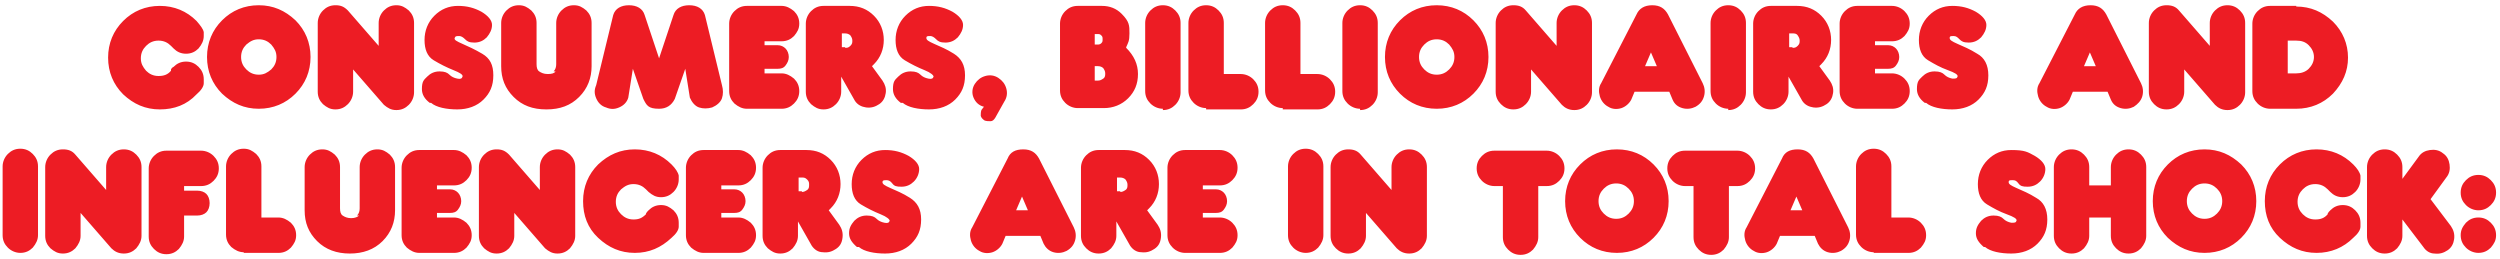 <svg xmlns="http://www.w3.org/2000/svg" id="Layer_2" version="1.1" viewBox="0 0 381.6 39.6"><defs><style>.st0{fill:#ed1c24}</style></defs><g id="Layer_1-2"><path d="M26.1 10.6c.1-.2.2-.3.4-.4.5-.5 1.1-.8 1.9-.8s1.4.3 1.9.8.8 1.1.8 1.9v.6c0 .5-.4 1.1-1.1 1.7-1.5 1.6-3.4 2.3-5.6 2.3s-4-.8-5.6-2.3c-1.5-1.5-2.3-3.4-2.3-5.6s.8-4.1 2.3-5.6S22.2.9 24.4.9s4.1.8 5.6 2.3c.6.7 1 1.2 1.1 1.7v.6c0 .7-.3 1.3-.8 1.9-.5.5-1.1.8-1.9.8s-1.4-.3-1.9-.8l-.4-.4c-.5-.5-1.1-.8-1.9-.8s-1.4.3-1.9.8-.8 1.1-.8 1.9.3 1.3.8 1.9c.5.5 1.1.8 1.9.8s1.4-.2 1.9-.8ZM39.5 16.6c-2.2 0-4-.8-5.6-2.3-1.5-1.5-2.3-3.4-2.3-5.6s.8-4.1 2.3-5.6S37.3.8 39.5.8s4 .8 5.6 2.3c1.5 1.5 2.3 3.4 2.3 5.6s-.8 4.1-2.3 5.6-3.4 2.3-5.6 2.3m1.9-6c.5-.5.8-1.1.8-1.9s-.3-1.3-.8-1.9c-.5-.5-1.1-.8-1.9-.8s-1.3.3-1.9.8c-.5.5-.8 1.1-.8 1.9s.3 1.4.8 1.9 1.1.8 1.9.8 1.3-.3 1.9-.8M53.9 10.5V14c0 .7-.3 1.4-.8 1.9s-1.1.8-1.9.8-1.3-.3-1.9-.8c-.5-.5-.8-1.1-.8-1.9V3.5c0-.7.3-1.4.8-1.9s1.1-.8 1.9-.8 1.3.2 1.9.8L57.8 7V3.5c0-.7.3-1.4.8-1.9s1.1-.8 1.9-.8 1.3.3 1.9.8c.5.5.8 1.1.8 1.9v10.6c0 .7-.3 1.4-.8 1.9s-1.1.8-1.9.8-1.3-.3-1.9-.8l-4.7-5.4ZM65.6 15.7q-1.2-.9-1.2-2.1c0-1.2.3-1.4.8-1.9s1.1-.8 1.9-.8 1.2.2 1.5.5.7.5 1.2.6.7 0 .8-.3-.4-.6-1.4-1-2-.9-3-1.5-1.4-1.7-1.4-3.1.5-2.7 1.5-3.7S68.5.9 69.9.9s2.5.3 3.6.9c1 .6 1.6 1.3 1.6 2s-.3 1.3-.8 1.9c-.5.5-1.1.8-1.9.8S71.3 6.3 71 6s-.6-.5-.9-.5c-.4 0-.6 0-.7.3s.3.5 1.2.9 1.8.8 3 1.5 1.7 1.7 1.7 3.3-.5 2.7-1.5 3.7-2.4 1.5-4 1.5-3.2-.3-4-1ZM84.5 10.9c.3-.3.4-.7.4-1.1V3.5c0-.7.3-1.4.8-1.9s1.1-.8 1.9-.8 1.3.3 1.9.8c.5.5.8 1.1.8 1.9v6.6c0 1.8-.6 3.4-1.9 4.7s-2.9 1.9-5 1.9-3.7-.6-5-1.9-1.9-2.8-1.9-4.7V3.5c0-.7.3-1.4.8-1.9s1.1-.8 1.9-.8 1.3.3 1.9.8c.5.5.8 1.1.8 1.9v6.3c0 .5.1.9.4 1.1s.7.4 1.3.4 1-.1 1.2-.4ZM105.2.8c1.2 0 2.1.5 2.4 1.5l2.6 10.7c.2.7.2 1.4 0 2s-.8 1.1-1.5 1.4c-.7.2-1.4.2-2 0s-1.1-.8-1.4-1.5l-.7-4.4-1.6 4.6q-.75 1.5-2.4 1.5c-1.65 0-1.9-.5-2.4-1.5l-1.6-4.6-.7 4.4c-.2.7-.7 1.2-1.4 1.5s-1.3.3-2 0c-.7-.2-1.2-.7-1.5-1.4s-.3-1.3 0-2l2.6-10.7c.3-1 1.2-1.5 2.4-1.5s2.1.5 2.4 1.5l2.2 6.6 2.2-6.6c.3-1 1.2-1.5 2.4-1.5M116.7 6.9h2c.5 0 .9.2 1.2.5s.5.8.5 1.3-.2.9-.5 1.3-.7.5-1.2.5h-2v.7h2.6c.7 0 1.3.3 1.9.8.5.5.8 1.1.8 1.9s-.3 1.4-.8 1.9-1.1.8-1.9.8H114c-.7 0-1.3-.3-1.9-.8-.5-.5-.8-1.1-.8-1.9V3.6c0-.7.3-1.4.8-1.9s1.1-.8 1.9-.8h5.3c.7 0 1.3.3 1.9.8.5.5.8 1.1.8 1.9s-.3 1.3-.8 1.9c-.5.5-1.1.8-1.9.8h-2.6V7ZM128.4 11.9V14c0 .7-.3 1.4-.8 1.9s-1.1.8-1.9.8-1.3-.3-1.9-.8c-.5-.5-.8-1.1-.8-1.9V3.6c0-.7.3-1.4.8-1.9s1.1-.8 1.9-.8h4c1.5 0 2.7.5 3.7 1.5s1.5 2.3 1.5 3.7-.5 2.7-1.5 3.7l-.3.3 1.6 2.2c.4.6.6 1.2.5 1.9s-.4 1.3-1 1.7-1.2.6-2 .5c-.7-.1-1.3-.4-1.7-1l-2.1-3.7Zm.6-4.6c.3 0 .5 0 .8-.3s.3-.5.3-.8-.1-.5-.3-.8c-.2-.2-.5-.3-.8-.3h-.5v2.1h.5ZM137.5 15.7q-1.2-.9-1.2-2.1c0-1.2.3-1.4.8-1.9s1.1-.8 1.9-.8 1.2.2 1.5.5.7.5 1.2.6.7 0 .8-.3c0-.2-.4-.6-1.4-1s-2-.9-3-1.5-1.4-1.7-1.4-3.1.5-2.7 1.5-3.7 2.2-1.5 3.6-1.5 2.5.3 3.6.9c1 .6 1.6 1.3 1.6 2s-.3 1.3-.8 1.9c-.5.5-1.1.8-1.9.8s-1.1-.2-1.4-.5-.6-.5-.9-.5c-.4 0-.6 0-.6.3s.3.5 1.2.9 1.9.8 3 1.5 1.7 1.7 1.7 3.3-.5 2.7-1.5 3.7-2.4 1.5-4 1.5-3.2-.3-4-1ZM150.2 16.3c-.8-.2-1.3-.7-1.6-1.4s-.2-1.5.2-2.1.9-1 1.6-1.2 1.4-.1 2 .3 1 .9 1.2 1.6.1 1.4-.3 2l-1.4 2.5c-.2.3-.4.5-.7.5s-.6 0-.9-.1c-.3-.2-.5-.4-.6-.7 0-.3 0-.6.1-.9l.3-.4ZM171.9 7.3c1.2 1.2 1.8 2.5 1.8 4s-.5 2.7-1.5 3.7-2.3 1.5-3.7 1.5h-4c-.7 0-1.4-.3-1.9-.8s-.8-1.1-.8-1.9V3.6c0-.7.3-1.4.8-1.9s1.1-.8 1.9-.8h3.7q1.8 0 3 1.2c1.2 1.2 1.2 1.8 1.2 3s-.2 1.4-.5 2.1Zm-4.4-.5c.2 0 .4 0 .6-.2s.2-.3.2-.6 0-.4-.2-.6-.3-.2-.6-.2h-.4v1.6zm-.4 3.4v2.1h.5c.3 0 .5-.1.8-.3s.3-.5.3-.8-.1-.5-.3-.8c-.2-.2-.5-.3-.8-.3h-.5ZM177.5 16.6c-.7 0-1.4-.3-1.9-.8s-.8-1.1-.8-1.9V3.5c0-.7.3-1.4.8-1.9s1.1-.8 1.9-.8 1.4.3 1.9.8.8 1.1.8 1.9v10.6c0 .7-.3 1.4-.8 1.9s-1.1.8-1.9.8ZM184.1 16.5c-.7 0-1.4-.3-1.9-.8s-.8-1.1-.8-1.9V3.5c0-.7.3-1.4.8-1.9s1.1-.8 1.9-.8 1.4.3 1.9.8.8 1.1.8 1.9v7.8h2.6c.7 0 1.4.3 1.9.8s.8 1.1.8 1.9-.3 1.4-.8 1.9-1.1.8-1.9.8h-5.3ZM195.8 16.5c-.7 0-1.4-.3-1.9-.8s-.8-1.1-.8-1.9V3.5c0-.7.3-1.4.8-1.9s1.1-.8 1.9-.8 1.4.3 1.9.8.8 1.1.8 1.9v7.8h2.6c.7 0 1.4.3 1.9.8s.8 1.1.8 1.9-.3 1.4-.8 1.9-1.1.8-1.9.8h-5.3ZM207.6 16.6c-.7 0-1.4-.3-1.9-.8s-.8-1.1-.8-1.9V3.5c0-.7.3-1.4.8-1.9s1.1-.8 1.9-.8 1.4.3 1.9.8.8 1.1.8 1.9v10.6c0 .7-.3 1.4-.8 1.9s-1.1.8-1.9.8ZM219.3 16.6c-2.2 0-4.1-.8-5.6-2.3s-2.3-3.4-2.3-5.6.8-4.1 2.3-5.6 3.4-2.3 5.6-2.3 4.1.8 5.6 2.3 2.3 3.4 2.3 5.6-.8 4.1-2.3 5.6-3.4 2.3-5.6 2.3m1.9-6c.5-.5.8-1.1.8-1.9s-.3-1.3-.8-1.9c-.5-.5-1.1-.8-1.9-.8s-1.4.3-1.9.8-.8 1.1-.8 1.9.3 1.4.8 1.9 1.1.8 1.9.8 1.4-.3 1.9-.8M233.7 10.5V14c0 .7-.3 1.4-.8 1.9s-1.1.8-1.9.8-1.4-.3-1.9-.8-.8-1.1-.8-1.9V3.5c0-.7.3-1.4.8-1.9s1.1-.8 1.9-.8 1.4.2 1.9.8l4.7 5.4V3.5c0-.7.3-1.4.8-1.9s1.1-.8 1.9-.8 1.4.3 1.9.8.8 1.1.8 1.9v10.6c0 .7-.3 1.4-.8 1.9s-1.1.8-1.9.8-1.4-.3-1.9-.8l-4.7-5.4ZM249.5 14l-.5 1.2c-.3.6-.9 1.1-1.5 1.3s-1.4.2-2-.2c-.6-.3-1.1-.9-1.3-1.6s-.2-1.4.2-2l5.4-10.5c.4-.9 1.2-1.4 2.4-1.4s1.9.5 2.4 1.4l5.3 10.5c.3.6.4 1.3.2 2s-.6 1.2-1.3 1.6c-.6.3-1.3.4-2 .2s-1.2-.6-1.5-1.3l-.5-1.2h-5.1Zm3.4-3.9L252 8l-.9 2.1zM263.8 16.6c-.7 0-1.4-.3-1.9-.8s-.8-1.1-.8-1.9V3.5c0-.7.3-1.4.8-1.9s1.1-.8 1.9-.8 1.4.3 1.9.8.8 1.1.8 1.9v10.6c0 .7-.3 1.4-.8 1.9s-1.1.8-1.9.8ZM273 11.9V14c0 .7-.3 1.4-.8 1.9s-1.1.8-1.9.8-1.4-.3-1.9-.8-.8-1.1-.8-1.9V3.6c0-.7.3-1.4.8-1.9s1.1-.8 1.9-.8h4c1.5 0 2.7.5 3.7 1.5s1.5 2.3 1.5 3.7-.5 2.7-1.5 3.7l-.3.3 1.6 2.2c.4.6.6 1.2.5 1.9s-.4 1.3-1 1.7-1.2.6-2 .5c-.7-.1-1.3-.4-1.7-1l-2.1-3.7Zm.6-4.6c.3 0 .5 0 .8-.3s.3-.5.3-.8-.1-.5-.3-.8-.5-.3-.8-.3h-.5v2.1h.5ZM286.2 6.9h2c.5 0 .9.2 1.2.5s.5.8.5 1.3-.2.9-.5 1.3-.7.5-1.2.5h-2v.7h2.6c.7 0 1.4.3 1.9.8s.8 1.1.8 1.9-.3 1.4-.8 1.9-1.1.8-1.9.8h-5.3c-.7 0-1.4-.3-1.9-.8s-.8-1.1-.8-1.9V3.6c0-.7.3-1.4.8-1.9s1.1-.8 1.9-.8h5.3c.7 0 1.4.3 1.9.8s.8 1.1.8 1.9-.3 1.3-.8 1.9c-.5.5-1.1.8-1.9.8h-2.6V7ZM293.8 15.7q-1.2-.9-1.2-2.1c0-1.2.3-1.4.8-1.9s1.1-.8 1.9-.8 1.2.2 1.5.5.7.5 1.2.6c.5 0 .7 0 .8-.3s-.4-.6-1.5-1-2-.9-3-1.5-1.4-1.7-1.4-3.1.5-2.7 1.5-3.7S296.6.9 298 .9s2.5.3 3.6.9c1 .6 1.6 1.3 1.6 2s-.3 1.3-.8 1.9c-.5.5-1.1.8-1.9.8s-1.1-.2-1.4-.5-.5-.5-.9-.5-.6 0-.6.3.3.5 1.2.9 1.9.8 3 1.5c1.1.6 1.7 1.7 1.7 3.3s-.5 2.7-1.5 3.7-2.4 1.5-4 1.5-3.2-.3-4-1ZM316.4 14l-.5 1.2c-.3.6-.9 1.1-1.5 1.3s-1.4.2-2-.2c-.6-.3-1.1-.9-1.3-1.6s-.2-1.4.2-2l5.4-10.5c.4-.9 1.2-1.4 2.4-1.4s1.9.5 2.4 1.4l5.3 10.5c.3.6.4 1.3.2 2s-.7 1.2-1.3 1.6c-.6.3-1.3.4-2 .2s-1.2-.6-1.5-1.3l-.5-1.2h-5.1Zm3.5-3.9L319 8l-.9 2.1zM333.4 10.5V14c0 .7-.3 1.4-.8 1.9s-1.1.8-1.9.8-1.4-.3-1.9-.8-.8-1.1-.8-1.9V3.5c0-.7.3-1.4.8-1.9s1.1-.8 1.9-.8 1.4.2 1.9.8l4.7 5.4V3.5c0-.7.3-1.4.8-1.9s1.1-.8 1.9-.8 1.4.3 1.9.8.8 1.1.8 1.9v10.6c0 .7-.3 1.4-.8 1.9s-1.1.8-1.9.8-1.4-.3-1.9-.8l-4.7-5.4ZM350.5 1c2.2 0 4 .8 5.6 2.3 1.5 1.5 2.3 3.4 2.3 5.5s-.8 3.9-2.3 5.5c-1.5 1.5-3.4 2.3-5.6 2.3h-4c-.7 0-1.4-.3-1.9-.8s-.8-1.1-.8-1.9V3.6c0-.7.3-1.4.8-1.9s1.1-.8 1.9-.8h4Zm0 10.2c.7 0 1.4-.2 1.9-.7s.8-1.1.8-1.8-.3-1.3-.8-1.8-1.1-.7-1.9-.7h-1.3v5zM3.1 38.6c-.7 0-1.4-.3-1.9-.8s-.8-1.1-.8-1.9V25.4c0-.7.3-1.4.8-1.9s1.1-.8 1.9-.8 1.4.3 1.9.8.8 1.1.8 1.9v10.5c0 .7-.3 1.3-.8 1.9-.5.5-1.1.8-1.9.8M12.3 32.5V36c0 .7-.3 1.3-.8 1.9-.5.5-1.1.8-1.9.8s-1.3-.3-1.9-.8c-.5-.5-.8-1.1-.8-1.9V25.5c0-.7.3-1.4.8-1.9s1.1-.8 1.9-.8 1.4.2 1.9.8l4.7 5.4v-3.5c0-.7.3-1.4.8-1.9s1.1-.8 1.9-.8 1.4.3 1.9.8.8 1.1.8 1.9V36c0 .7-.3 1.3-.8 1.9-.5.5-1.1.8-1.9.8s-1.4-.3-1.9-.8zM30.7 23c.7 0 1.4.3 1.9.8s.8 1.1.8 1.9-.3 1.4-.8 1.9-1.1.8-1.9.8h-2.6v.7h2c.6 0 1.1.2 1.4.5s.5.8.5 1.4-.2 1.1-.5 1.4-.8.5-1.4.5h-2v3.2c0 .7-.3 1.3-.8 1.9-.5.5-1.1.8-1.9.8s-1.4-.3-1.9-.8-.8-1.1-.8-1.9V25.7c0-.7.3-1.4.8-1.9s1.1-.8 1.9-.8zM37.2 38.5c-.7 0-1.3-.3-1.9-.8-.5-.5-.8-1.1-.8-1.9V25.4c0-.7.3-1.4.8-1.9s1.1-.8 1.9-.8 1.3.3 1.9.8c.5.5.8 1.1.8 1.9v7.8h2.6c.7 0 1.3.3 1.9.8.5.5.8 1.1.8 1.9s-.3 1.3-.8 1.9c-.5.5-1.1.8-1.9.8h-5.3ZM54.5 32.9c.3-.3.4-.7.4-1.1v-6.3c0-.7.3-1.4.8-1.9s1.1-.8 1.9-.8 1.3.3 1.9.8c.5.5.8 1.1.8 1.9v6.6c0 1.8-.6 3.4-1.9 4.7s-3 1.9-5 1.9-3.7-.6-5-1.9-1.9-2.8-1.9-4.7v-6.6c0-.7.3-1.4.8-1.9s1.1-.8 1.9-.8 1.3.3 1.9.8c.5.5.8 1.1.8 1.9v6.3c0 .5.1.9.4 1.1s.7.4 1.3.4 1-.2 1.2-.4ZM66.7 28.9h2c.5 0 .9.2 1.2.5s.5.8.5 1.3-.2.9-.5 1.3-.7.5-1.2.5h-2v.7h2.6c.7 0 1.3.3 1.9.8.5.5.8 1.1.8 1.9s-.3 1.3-.8 1.9c-.5.5-1.1.8-1.9.8H64c-.7 0-1.3-.3-1.9-.8-.5-.5-.8-1.1-.8-1.9V25.6c0-.7.3-1.4.8-1.9s1.1-.8 1.9-.8h5.3c.7 0 1.3.3 1.9.8.5.5.8 1.1.8 1.9s-.3 1.4-.8 1.9-1.1.8-1.9.8h-2.6v.7ZM78.5 32.5V36c0 .7-.3 1.3-.8 1.9-.5.5-1.1.8-1.9.8s-1.3-.3-1.9-.8c-.5-.5-.8-1.1-.8-1.9V25.5c0-.7.3-1.4.8-1.9s1.1-.8 1.9-.8 1.3.2 1.9.8l4.7 5.4v-3.5c0-.7.3-1.4.8-1.9s1.1-.8 1.9-.8 1.3.3 1.9.8c.5.5.8 1.1.8 1.9V36c0 .7-.3 1.3-.8 1.9-.5.5-1.1.8-1.9.8s-1.3-.3-1.9-.8zM98.6 32.6c.1-.2.2-.3.4-.5.5-.5 1.1-.8 1.9-.8s1.3.3 1.9.8c.5.5.8 1.1.8 1.9v.6c0 .5-.4 1.1-1.1 1.7-1.6 1.5-3.4 2.3-5.6 2.3s-4-.8-5.6-2.3-2.3-3.4-2.3-5.6.8-4.1 2.3-5.6c1.6-1.5 3.4-2.3 5.6-2.3s4.1.8 5.6 2.3c.6.6 1 1.2 1.1 1.7v.6c0 .7-.3 1.4-.8 1.9s-1.1.8-1.9.8-1.3-.3-1.9-.8l-.4-.4c-.5-.5-1.1-.8-1.9-.8s-1.3.3-1.9.8c-.5.5-.8 1.1-.8 1.9s.3 1.4.8 1.9 1.1.8 1.9.8 1.3-.2 1.9-.8ZM110.1 28.9h2c.5 0 .9.2 1.2.5s.5.8.5 1.3-.2.9-.5 1.3-.7.5-1.2.5h-2v.7h2.6c.7 0 1.3.3 1.9.8.5.5.8 1.1.8 1.9s-.3 1.3-.8 1.9c-.5.5-1.1.8-1.9.8h-5.3c-.7 0-1.3-.3-1.9-.8-.5-.5-.8-1.1-.8-1.9V25.6c0-.7.3-1.4.8-1.9s1.1-.8 1.9-.8h5.3c.7 0 1.3.3 1.9.8.5.5.8 1.1.8 1.9s-.3 1.4-.8 1.9-1.1.8-1.9.8h-2.6v.7ZM121.8 33.9V36c0 .7-.3 1.3-.8 1.9-.5.5-1.1.8-1.9.8s-1.3-.3-1.9-.8c-.5-.5-.8-1.1-.8-1.9V25.6c0-.7.3-1.4.8-1.9s1.1-.8 1.9-.8h4c1.5 0 2.7.5 3.7 1.5s1.5 2.3 1.5 3.7-.5 2.7-1.5 3.7l-.3.3 1.6 2.2c.4.6.6 1.2.5 2s-.4 1.3-1 1.7-1.2.6-2 .5c-.7 0-1.3-.4-1.7-1l-2.1-3.7Zm.6-4.6c.3 0 .5-.1.8-.3s.3-.5.3-.8 0-.5-.3-.8-.5-.3-.8-.3h-.5v2.1h.5ZM130.8 37.7c-.8-.7-1.2-1.3-1.2-2.1s.3-1.3.8-1.9c.5-.5 1.1-.8 1.9-.8s1.2.2 1.5.5.7.5 1.2.6.7 0 .8-.3c0-.2-.4-.6-1.4-1s-2-.9-3-1.5-1.4-1.7-1.4-3.1.5-2.7 1.5-3.7 2.2-1.5 3.6-1.5 2.5.3 3.6.9c1 .6 1.6 1.3 1.6 2s-.3 1.4-.8 1.9-1.1.8-1.9.8-1.1-.1-1.4-.5-.6-.5-.9-.5-.6 0-.6.3.3.5 1.2.9 1.9.8 3 1.5 1.7 1.7 1.7 3.3-.5 2.7-1.5 3.7-2.4 1.5-4 1.5-3.2-.3-4-1ZM153.5 36l-.5 1.2c-.3.6-.9 1.1-1.5 1.3s-1.4.2-2-.2c-.6-.3-1.1-.9-1.3-1.6s-.2-1.4.2-2l5.4-10.5c.4-1 1.2-1.4 2.4-1.4s1.9.5 2.4 1.4l5.3 10.5c.3.6.4 1.3.2 2s-.6 1.2-1.3 1.6c-.6.3-1.3.4-2 .2s-1.2-.7-1.5-1.3l-.5-1.2h-5.1Zm3.4-3.9L156 30l-.9 2.1zM170.4 33.9V36c0 .7-.3 1.3-.8 1.9-.5.5-1.1.8-1.9.8s-1.4-.3-1.9-.8-.8-1.1-.8-1.9V25.6c0-.7.3-1.4.8-1.9s1.1-.8 1.9-.8h4c1.5 0 2.7.5 3.7 1.5s1.5 2.3 1.5 3.7-.5 2.7-1.5 3.7l-.3.3 1.6 2.2c.4.6.6 1.2.5 2s-.4 1.3-1 1.7-1.2.6-2 .5c-.7 0-1.3-.4-1.7-1l-2.1-3.7Zm.6-4.6c.3 0 .5-.1.8-.3s.3-.5.3-.8-.1-.5-.3-.8c-.2-.2-.5-.3-.8-.3h-.5v2.1h.5ZM183.6 28.9h2c.5 0 .9.2 1.2.5s.5.8.5 1.3-.2.9-.5 1.3-.7.5-1.2.5h-2v.7h2.6c.7 0 1.4.3 1.9.8s.8 1.1.8 1.9-.3 1.3-.8 1.9c-.5.5-1.1.8-1.9.8h-5.3c-.7 0-1.4-.3-1.9-.8s-.8-1.1-.8-1.9V25.6c0-.7.3-1.4.8-1.9s1.1-.8 1.9-.8h5.3c.7 0 1.4.3 1.9.8s.8 1.1.8 1.9-.3 1.4-.8 1.9-1.1.8-1.9.8h-2.6v.7ZM199.3 38.6c-.7 0-1.4-.3-1.9-.8s-.8-1.1-.8-1.9V25.4c0-.7.3-1.4.8-1.9s1.1-.8 1.9-.8 1.4.3 1.9.8.8 1.1.8 1.9v10.5c0 .7-.3 1.3-.8 1.9-.5.5-1.1.8-1.9.8M208.5 32.5V36c0 .7-.3 1.3-.8 1.9-.5.5-1.1.8-1.9.8s-1.4-.3-1.9-.8-.8-1.1-.8-1.9V25.5c0-.7.3-1.4.8-1.9s1.1-.8 1.9-.8 1.4.2 1.9.8l4.7 5.4v-3.5c0-.7.3-1.4.8-1.9s1.1-.8 1.9-.8 1.4.3 1.9.8.8 1.1.8 1.9V36c0 .7-.3 1.3-.8 1.9-.5.5-1.1.8-1.9.8s-1.4-.3-1.9-.8zM236.1 23c.7 0 1.4.3 1.9.8s.8 1.1.8 1.9-.3 1.4-.8 1.9-1.1.8-1.9.8h-1.3v7.8c0 .7-.3 1.3-.8 1.9-.5.5-1.1.8-1.9.8s-1.4-.3-1.9-.8-.8-1.1-.8-1.9v-7.8h-1.3c-.7 0-1.4-.3-1.9-.8s-.8-1.1-.8-1.9.3-1.4.8-1.9 1.1-.8 1.9-.8h7.9ZM246.8 38.6c-2.2 0-4.1-.8-5.6-2.3s-2.3-3.4-2.3-5.6.8-4.1 2.3-5.6 3.4-2.3 5.6-2.3 4.1.8 5.6 2.3 2.3 3.4 2.3 5.6-.8 4.1-2.3 5.6-3.4 2.3-5.6 2.3m1.8-6c.5-.5.8-1.1.8-1.9s-.3-1.4-.8-1.9-1.1-.8-1.9-.8-1.4.3-1.9.8-.8 1.1-.8 1.9.3 1.4.8 1.9 1.1.8 1.9.8 1.4-.3 1.9-.8M265.2 23c.7 0 1.4.3 1.9.8s.8 1.1.8 1.9-.3 1.4-.8 1.9-1.1.8-1.9.8h-1.3v7.8c0 .7-.3 1.3-.8 1.9-.5.5-1.1.8-1.9.8s-1.4-.3-1.9-.8-.8-1.1-.8-1.9v-7.8h-1.3c-.7 0-1.4-.3-1.9-.8s-.8-1.1-.8-1.9.3-1.4.8-1.9 1.1-.8 1.9-.8h7.9ZM271.7 36l-.5 1.2c-.3.6-.9 1.1-1.5 1.3s-1.4.2-2-.2c-.6-.3-1.1-.9-1.3-1.6s-.2-1.4.2-2l5.4-10.5c.4-1 1.2-1.4 2.4-1.4s1.9.5 2.4 1.4l5.3 10.5c.3.6.4 1.3.2 2s-.6 1.2-1.3 1.6c-.6.3-1.3.4-2 .2s-1.2-.7-1.5-1.3L277 36h-5.1Zm3.4-3.9-.9-2.1-.9 2.1zM286 38.5c-.7 0-1.4-.3-1.9-.8s-.8-1.1-.8-1.9V25.4c0-.7.3-1.4.8-1.9s1.1-.8 1.9-.8 1.4.3 1.9.8.8 1.1.8 1.9v7.8h2.6c.7 0 1.4.3 1.9.8s.8 1.1.8 1.9-.3 1.3-.8 1.9c-.5.5-1.1.8-1.9.8H286ZM302.8 37.7c-.8-.7-1.2-1.3-1.2-2.1s.3-1.3.8-1.9c.5-.5 1.1-.8 1.9-.8s1.2.2 1.5.5.7.5 1.2.6c.5 0 .7 0 .8-.3s-.4-.6-1.5-1-2-.9-3-1.5-1.4-1.7-1.4-3.1.5-2.7 1.5-3.7q1.5-1.5 3.6-1.5c2.1 0 2.5.3 3.6.9 1 .6 1.6 1.3 1.6 2s-.3 1.4-.8 1.9-1.1.8-1.9.8-1.1-.1-1.4-.5-.5-.5-.9-.5-.6 0-.6.3.3.5 1.2.9 1.9.8 3 1.5c1.1.6 1.7 1.7 1.7 3.3s-.5 2.7-1.5 3.7-2.4 1.5-4 1.5-3.2-.3-4-1ZM318.9 33.2V36c0 .7-.3 1.3-.8 1.9-.5.5-1.1.8-1.9.8s-1.4-.3-1.9-.8-.8-1.1-.8-1.9V25.5c0-.7.3-1.4.8-1.9s1.1-.8 1.9-.8 1.4.3 1.9.8.8 1.1.8 1.9v2.8h3.3v-2.8c0-.7.3-1.4.8-1.9s1.1-.8 1.9-.8 1.4.3 1.9.8.8 1.1.8 1.9V36c0 .7-.3 1.3-.8 1.9-.5.5-1.1.8-1.9.8s-1.4-.3-1.9-.8-.8-1.1-.8-1.9v-2.8zM336.5 38.6c-2.2 0-4-.8-5.6-2.3-1.5-1.5-2.3-3.4-2.3-5.6s.8-4.1 2.3-5.6 3.4-2.3 5.6-2.3 4 .8 5.6 2.3c1.5 1.5 2.3 3.4 2.3 5.6s-.8 4.1-2.3 5.6-3.4 2.3-5.6 2.3m1.9-6c.5-.5.8-1.1.8-1.9s-.3-1.4-.8-1.9-1.1-.8-1.9-.8-1.4.3-1.9.8-.8 1.1-.8 1.9.3 1.4.8 1.9 1.1.8 1.9.8 1.4-.3 1.9-.8M355.3 32.6c.1-.2.2-.3.4-.5.5-.5 1.1-.8 1.9-.8s1.4.3 1.9.8.8 1.1.8 1.9v.6c0 .5-.4 1.1-1.1 1.7-1.5 1.5-3.4 2.3-5.6 2.3s-4-.8-5.6-2.3-2.3-3.4-2.3-5.6.8-4.1 2.3-5.6 3.4-2.3 5.6-2.3 4.1.8 5.6 2.3c.6.6 1 1.2 1.1 1.7v.6c0 .7-.3 1.4-.8 1.9s-1.1.8-1.9.8-1.4-.3-1.9-.8l-.4-.4c-.5-.5-1.1-.8-1.9-.8s-1.4.3-1.9.8-.8 1.1-.8 1.9.3 1.4.8 1.9 1.1.8 1.9.8 1.4-.2 1.9-.8ZM366.7 33.4V36c0 .7-.3 1.3-.8 1.9-.5.5-1.1.8-1.9.8s-1.4-.3-1.9-.8-.8-1.1-.8-1.9V25.5c0-.7.3-1.4.8-1.9s1.1-.8 1.9-.8 1.4.3 1.9.8.8 1.1.8 1.9v1.8l2.5-3.4c.4-.6 1-.9 1.7-1s1.4 0 2 .5c.6.4.9 1 1 1.7s0 1.4-.5 2l-2.4 3.3 3.1 4.1c.4.6.6 1.2.5 2-.1.7-.4 1.3-1 1.7s-1.2.6-2 .5c-.7 0-1.3-.4-1.7-1l-3.2-4.2ZM378.3 32.1c-.7 0-1.4-.3-1.9-.8s-.8-1.1-.8-1.9.3-1.4.8-1.9 1.1-.8 1.9-.8 1.4.3 1.9.8.8 1.1.8 1.9-.3 1.4-.8 1.9-1.1.8-1.9.8m0 6.5c-.7 0-1.4-.3-1.9-.8s-.8-1.1-.8-1.9.3-1.3.8-1.9c.5-.5 1.1-.8 1.9-.8s1.4.3 1.9.8.8 1.1.8 1.9-.3 1.3-.8 1.9c-.5.5-1.1.8-1.9.8" class="st0"/></g></svg>